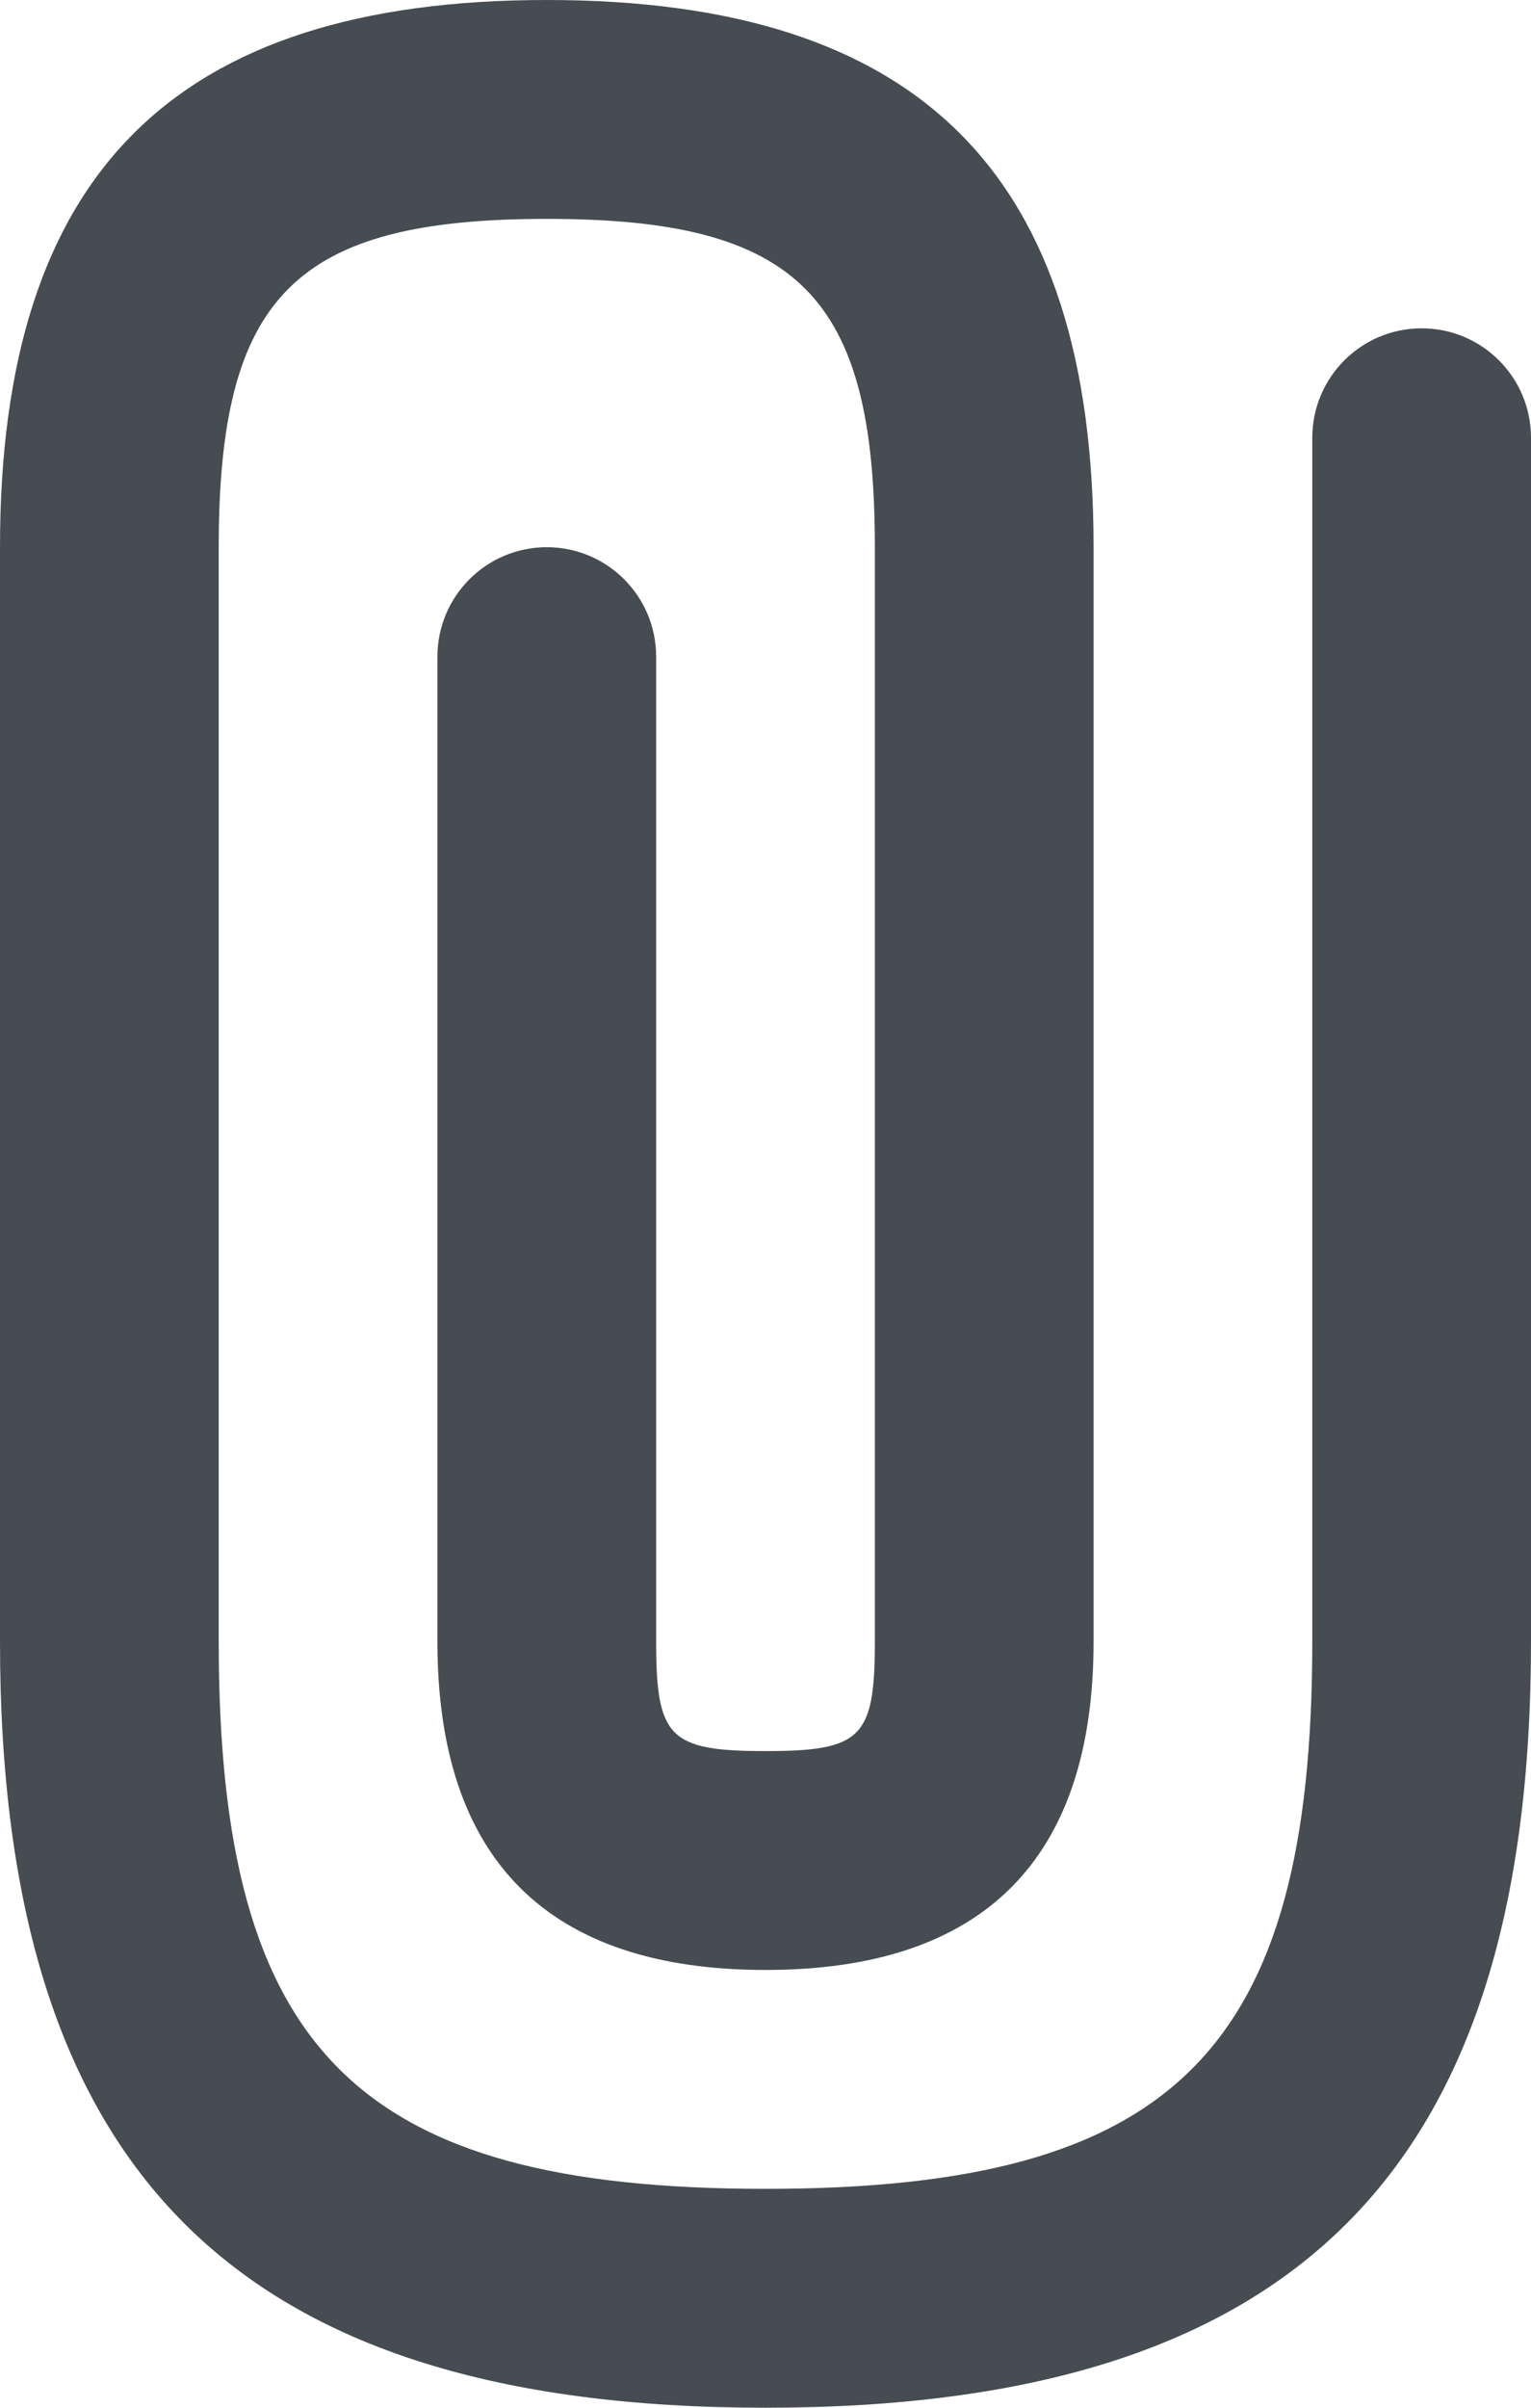 <svg width="14" height="22" viewBox="0 0 14 22" fill="none" xmlns="http://www.w3.org/2000/svg">
<path d="M14 4V15C14 19.841 11.841 22 7 22C2.159 22 0 19.841 0 15V5C0 1.589 1.589 0 5 0C8.411 0 10 1.589 10 5V15C10 16.991 8.99 18 7 18C5.01 18 4 16.991 4 15V6C4 5.448 4.447 5 5 5C5.553 5 6 5.448 6 6V15C6 15.878 6.121 16 7 16C7.879 16 8 15.878 8 15V5C8 2.701 7.299 2 5 2C2.701 2 2 2.701 2 5V15C2 18.738 3.262 20 7 20C10.738 20 12 18.738 12 15V4C12 3.448 12.447 3 13 3C13.553 3 14 3.448 14 4Z" fill="#464C51"/>
</svg>
